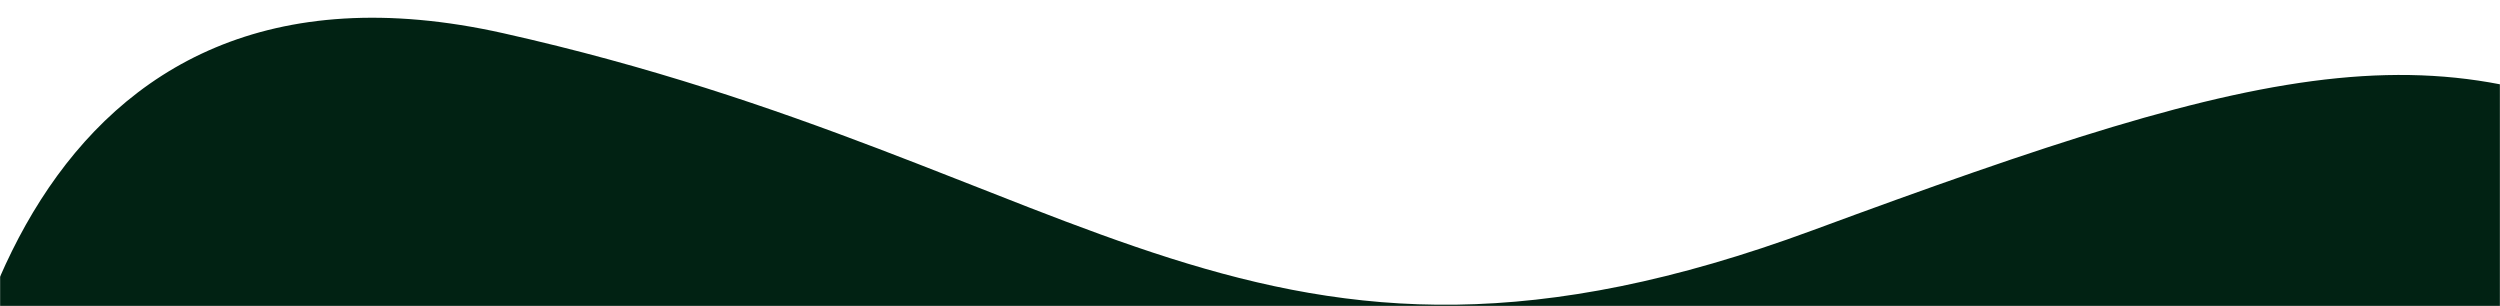 <svg width="1920" height="235" viewBox="0 0 1920 235" fill="none" xmlns="http://www.w3.org/2000/svg">
<g clip-path="url(#clip0_16_55)">
<mask id="mask0_16_55" style="mask-type:alpha" maskUnits="userSpaceOnUse" x="0" y="0" width="1920" height="235">
<path d="M1920 235H0V0H1920V235Z" fill="#D9D9D9"/>
</mask>
<g mask="url(#mask0_16_55)">
<path d="M1194.41 2189.28C1549.49 2317.1 1839.91 2123.63 1935.95 1969.05C2043.66 1229.91 2231.92 217.424 2076.18 127.013C1881.51 14 1749.79 44.794 1392 176.918C965.333 334.474 838.42 126.89 386.785 25.568C25.477 -55.49 -54.463 295.761 -49.272 481.519L-59.272 1885.31C-24.987 2072.81 160.74 2209.1 386.782 2286.09C703.013 2393.78 750.56 2029.5 1194.41 2189.28Z" fill="#012213"/>
</g>
</g>
<defs>
<clipPath id="clip0_16_55">
<rect width="1920" height="235" fill="white"/>
</clipPath>
</defs>
</svg>
